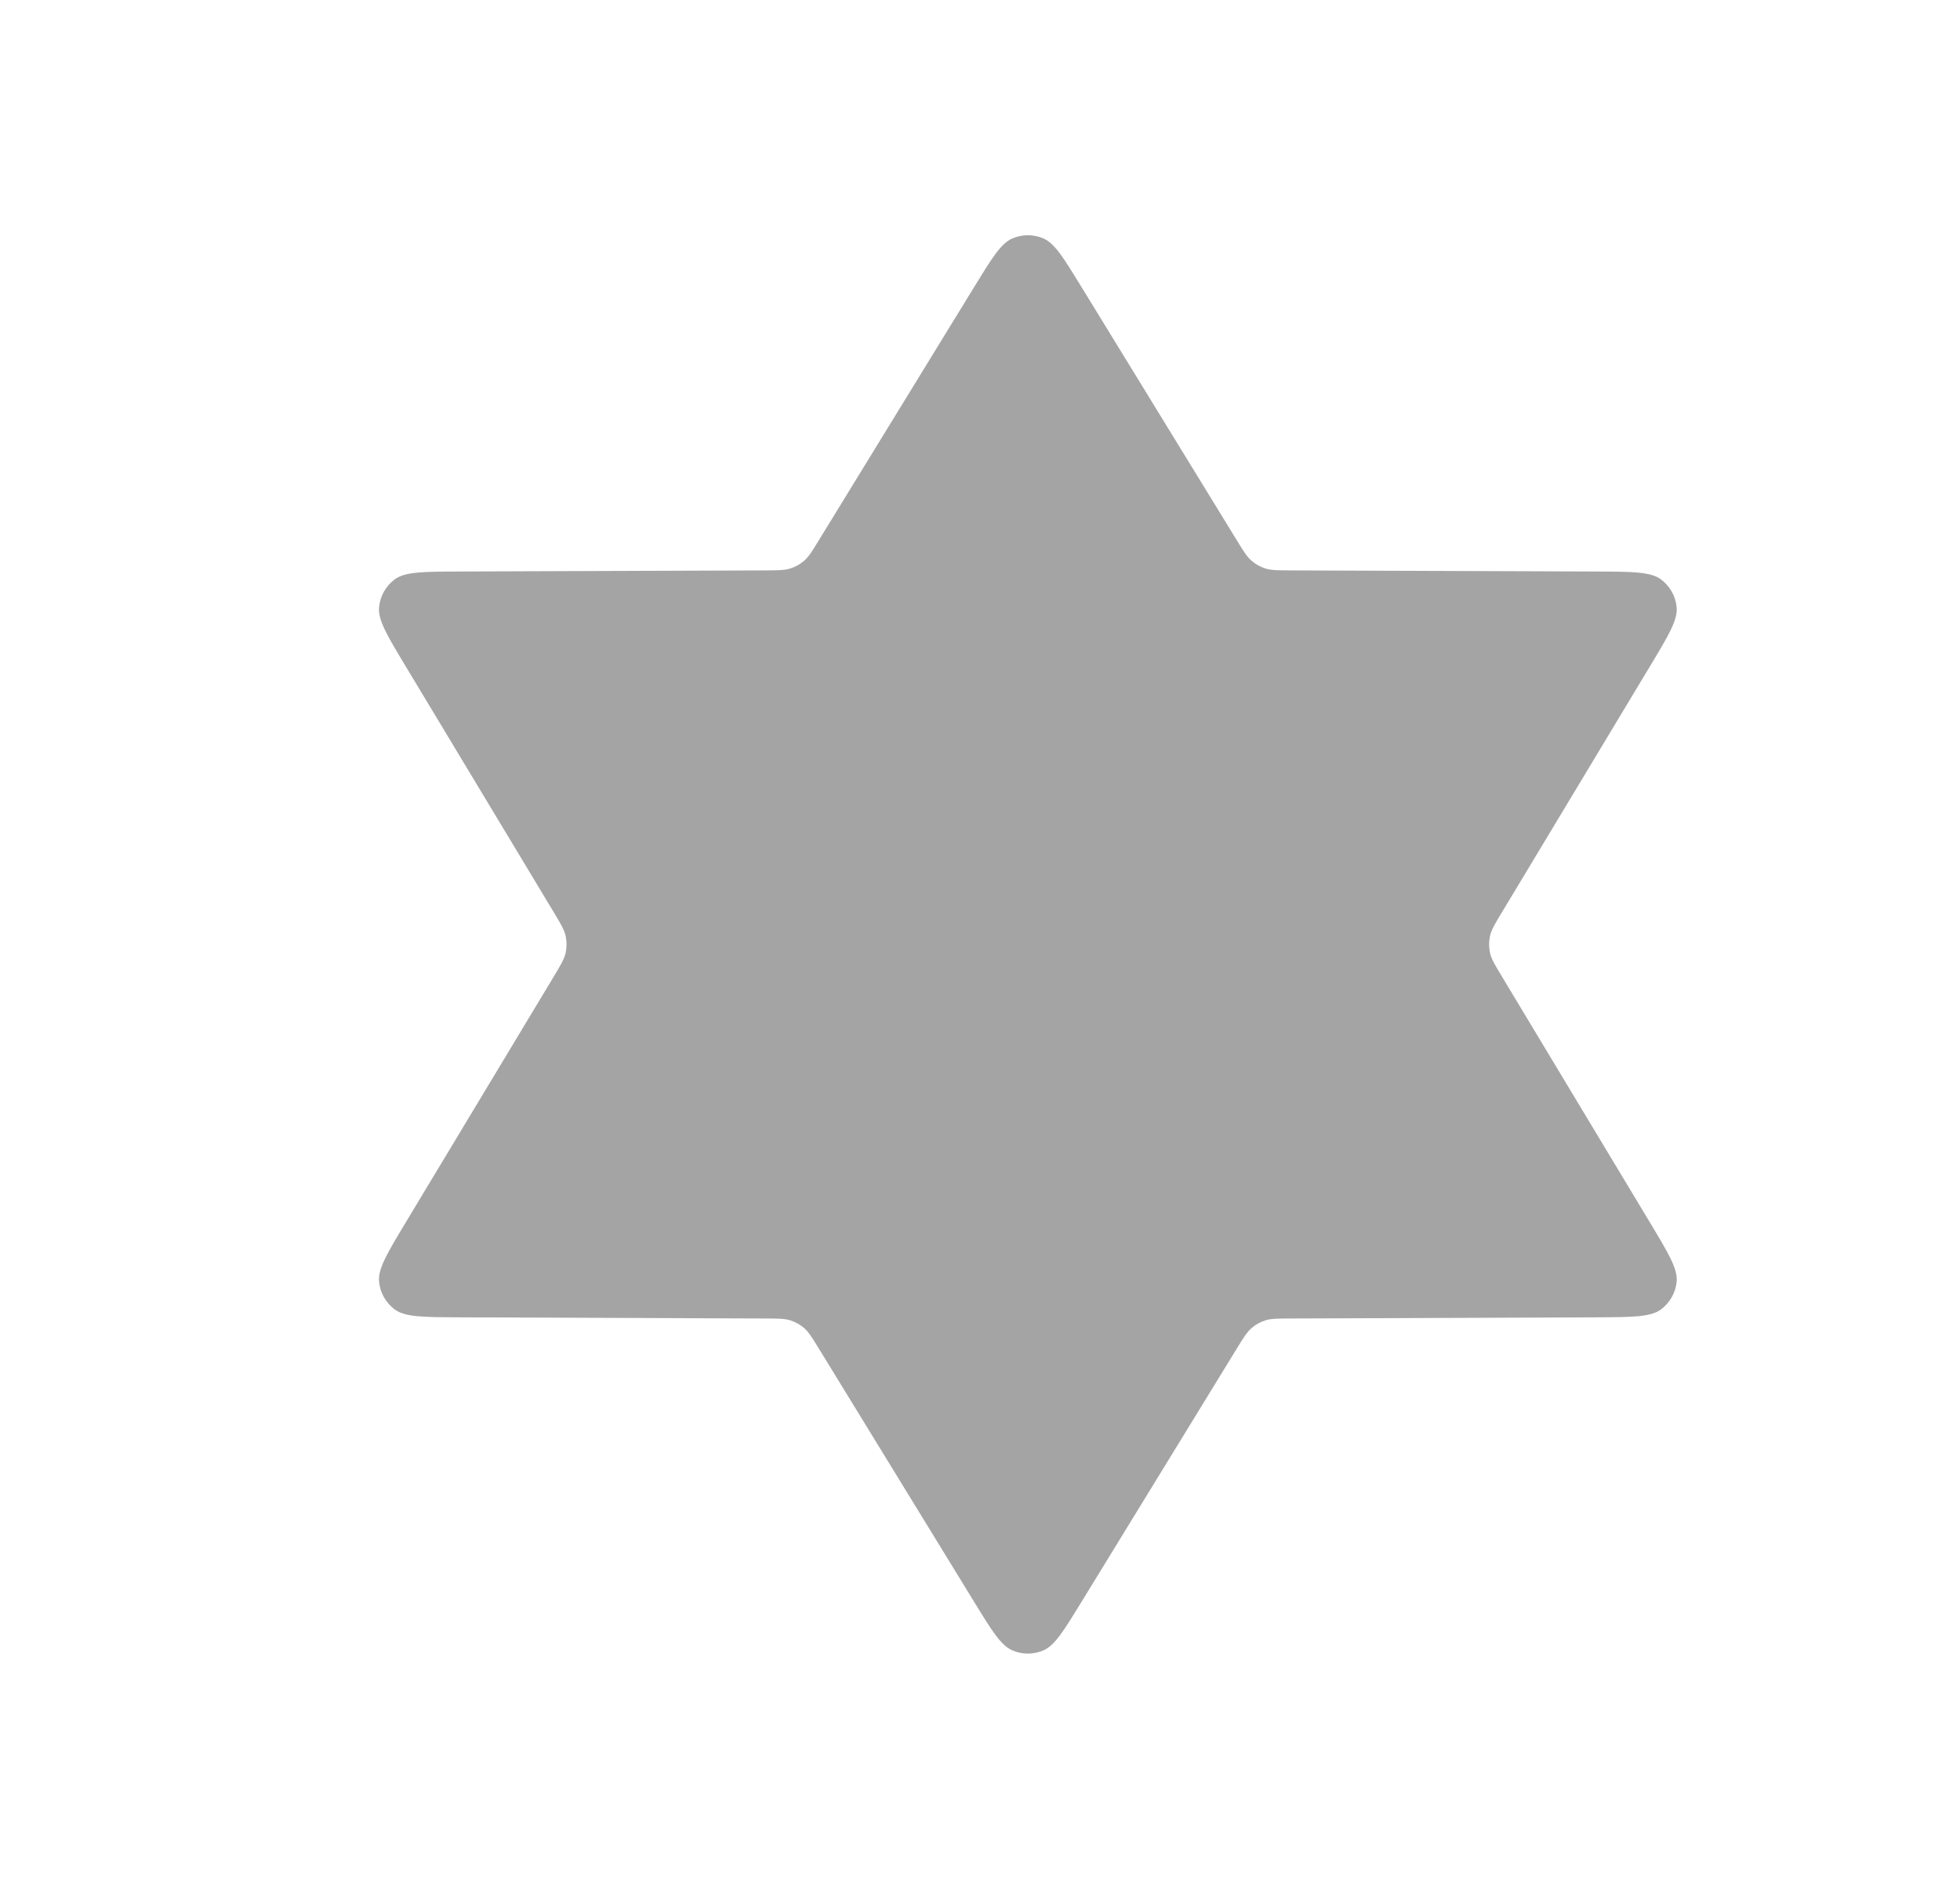 <svg width="25" height="24" viewBox="0 0 25 24" fill="none" xmlns="http://www.w3.org/2000/svg">
  <path d="M12.428 3.656C12.654 3.288 12.767 3.104 12.912 3.041C13.038 2.986 13.182 2.986 13.309 3.041C13.454 3.104 13.566 3.288 13.792 3.656L15.777 6.892C15.862 7.031 15.905 7.1 15.963 7.15C16.014 7.195 16.074 7.229 16.139 7.249C16.212 7.273 16.293 7.273 16.456 7.274L20.361 7.288C20.822 7.29 21.053 7.291 21.185 7.388C21.3 7.473 21.373 7.603 21.386 7.745C21.4 7.908 21.281 8.106 21.043 8.501L19.159 11.631C19.068 11.781 19.023 11.856 19.005 11.936C18.99 12.007 18.99 12.08 19.005 12.151C19.023 12.231 19.068 12.306 19.159 12.456L21.043 15.586C21.281 15.982 21.4 16.179 21.386 16.342C21.373 16.484 21.3 16.614 21.185 16.699C21.053 16.796 20.822 16.797 20.361 16.799L16.456 16.814C16.293 16.814 16.212 16.815 16.139 16.838C16.074 16.859 16.014 16.892 15.963 16.937C15.905 16.988 15.862 17.057 15.777 17.195L13.792 20.432C13.566 20.8 13.454 20.983 13.309 21.046C13.182 21.101 13.038 21.101 12.912 21.046C12.767 20.983 12.654 20.8 12.428 20.432L10.443 17.195C10.358 17.057 10.316 16.988 10.258 16.937C10.206 16.892 10.146 16.859 10.082 16.838C10.008 16.815 9.927 16.814 9.764 16.814L5.859 16.799C5.398 16.797 5.167 16.796 5.035 16.699C4.921 16.614 4.847 16.484 4.835 16.342C4.82 16.179 4.939 15.982 5.177 15.586L7.062 12.456C7.152 12.306 7.197 12.231 7.215 12.151C7.23 12.08 7.23 12.007 7.215 11.936C7.197 11.856 7.152 11.781 7.062 11.631L5.177 8.501C4.939 8.106 4.82 7.908 4.835 7.745C4.847 7.603 4.921 7.473 5.035 7.388C5.167 7.291 5.398 7.29 5.859 7.288L9.764 7.274C9.927 7.273 10.008 7.273 10.082 7.249C10.146 7.229 10.206 7.195 10.258 7.15C10.316 7.1 10.358 7.031 10.443 6.892L12.428 3.656Z" fill="#A4A4A4" />
</svg>